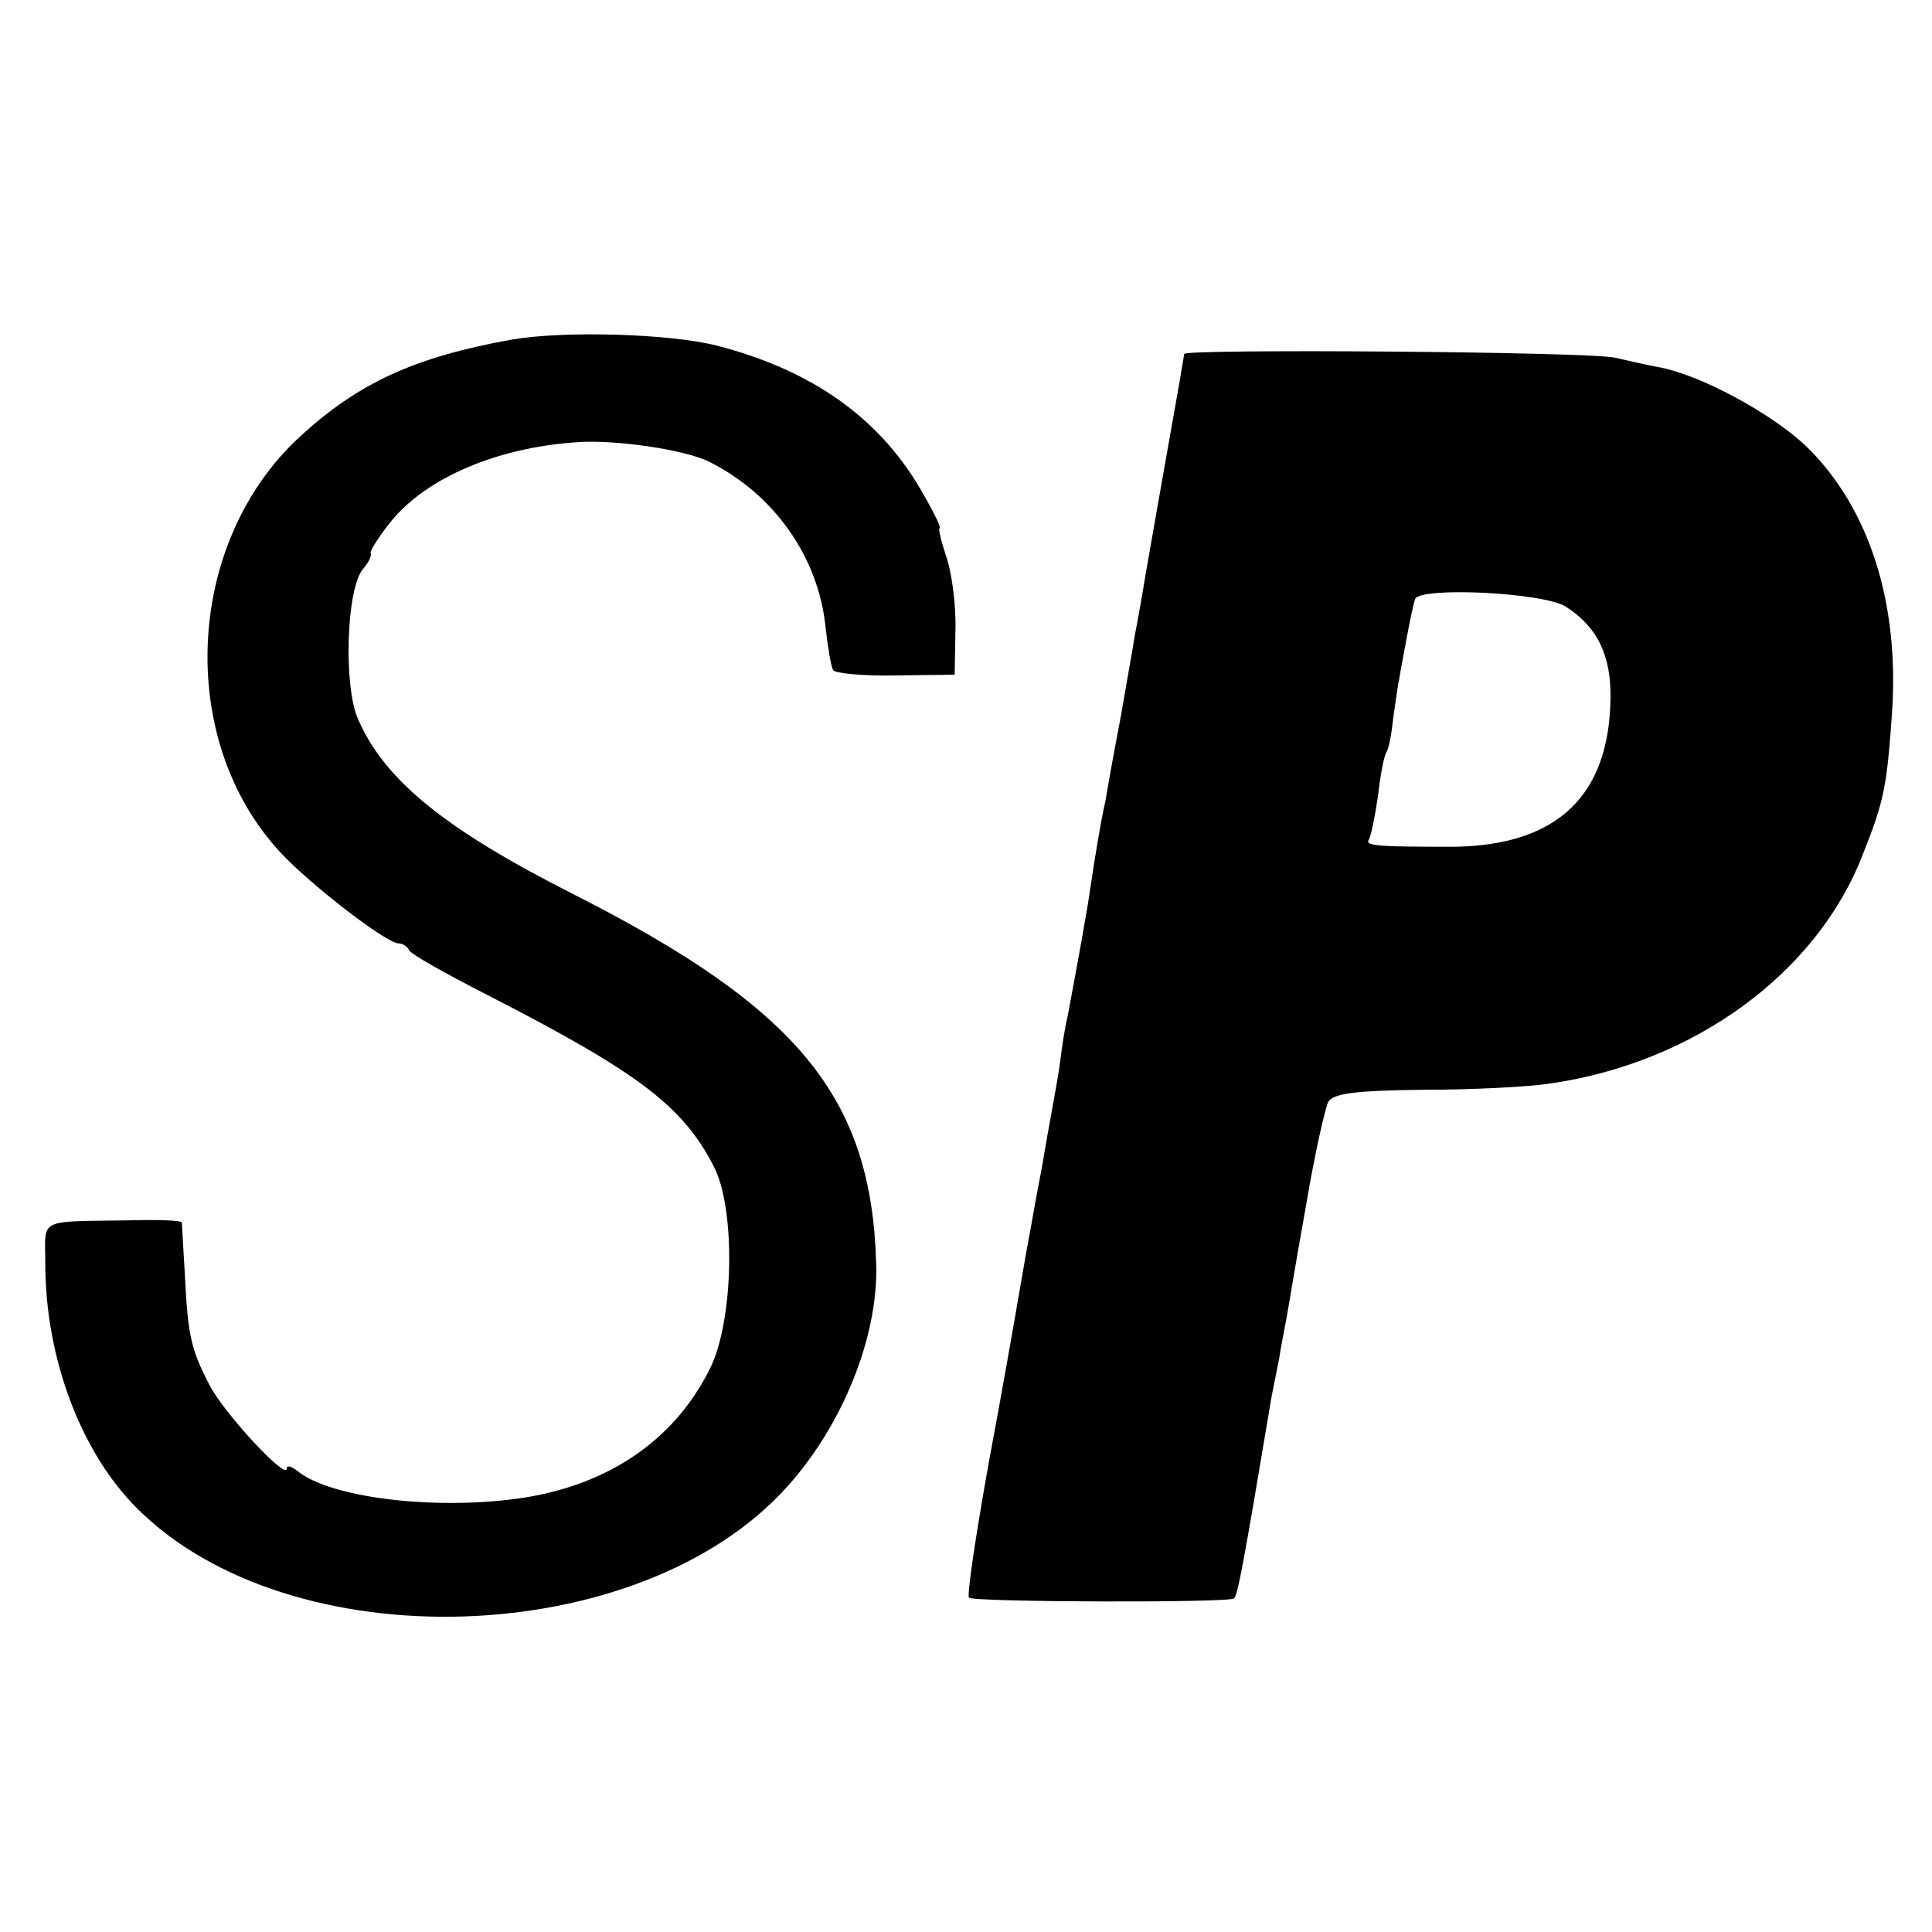 <?xml version="1.0" standalone="no"?>
<!DOCTYPE svg PUBLIC "-//W3C//DTD SVG 20010904//EN"
 "http://www.w3.org/TR/2001/REC-SVG-20010904/DTD/svg10.dtd">
<svg version="1.0" xmlns="http://www.w3.org/2000/svg"
 width="256pt" height="256pt" viewBox="0 0 256 256"
 preserveAspectRatio="xMidYMid meet">
<g transform="translate(0,256) scale(0.1,-0.1)"
fill="#000000" stroke="none">
<path d="M678 2110 c-128 -23 -203 -57 -281 -129 -152 -140 -164 -402 -25
-551 39 -42 140 -120 156 -120 5 0 12 -4 14 -9 2 -5 48 -31 103 -59 201 -103
261 -148 302 -230 28 -58 25 -202 -6 -265 -48 -97 -138 -157 -257 -173 -113
-15 -248 2 -290 37 -8 6 -14 8 -14 3 0 -16 -82 72 -102 110 -25 48 -29 66 -33
146 -2 36 -4 67 -4 70 -1 3 -31 4 -69 3 -124 -2 -112 4 -112 -57 0 -125 47
-250 121 -324 203 -204 667 -189 862 28 74 82 121 200 118 295 -6 221 -103
339 -401 490 -172 87 -251 152 -286 233 -19 45 -15 172 7 198 8 9 12 19 10 21
-1 3 11 22 27 42 47 58 141 98 246 105 50 4 145 -10 176 -26 86 -43 145 -127
154 -220 3 -26 7 -51 10 -56 2 -4 40 -8 83 -7 l78 1 1 59 c1 33 -5 77 -12 97
-7 21 -11 38 -9 38 3 0 -9 24 -26 53 -56 95 -145 157 -269 189 -63 16 -203 20
-272 8z"/>
<path d="M1569 2091 c0 -3 -3 -17 -5 -31 -13 -74 -46 -259 -50 -285 -3 -16 -7
-41 -10 -55 -2 -14 -11 -63 -19 -110 -9 -47 -18 -97 -20 -110 -7 -31 -14 -75
-20 -115 -4 -30 -19 -111 -30 -170 -4 -16 -8 -43 -10 -60 -2 -16 -7 -43 -10
-60 -3 -16 -10 -55 -15 -85 -6 -30 -12 -65 -14 -76 -6 -31 -17 -96 -21 -119
-2 -11 -17 -98 -35 -194 -17 -95 -29 -175 -26 -178 5 -6 346 -7 351 -1 5 4 12
41 50 268 3 14 7 36 10 50 2 14 7 39 10 55 3 17 14 84 26 150 11 66 25 127 29
135 7 11 34 15 127 16 65 0 139 4 165 8 192 27 355 146 416 303 29 73 32 90
39 188 10 146 -30 271 -112 352 -45 44 -144 98 -200 107 -16 3 -41 9 -55 12
-32 8 -570 12 -571 5z m506 -335 c42 -27 60 -65 59 -122 -2 -129 -71 -194
-207 -196 -103 0 -119 1 -113 10 3 5 8 31 12 58 3 27 8 53 11 57 3 4 7 25 9
45 3 20 6 44 8 52 1 8 6 33 10 55 4 22 9 45 11 51 5 17 171 9 200 -10z"/>
</g>
</svg>
